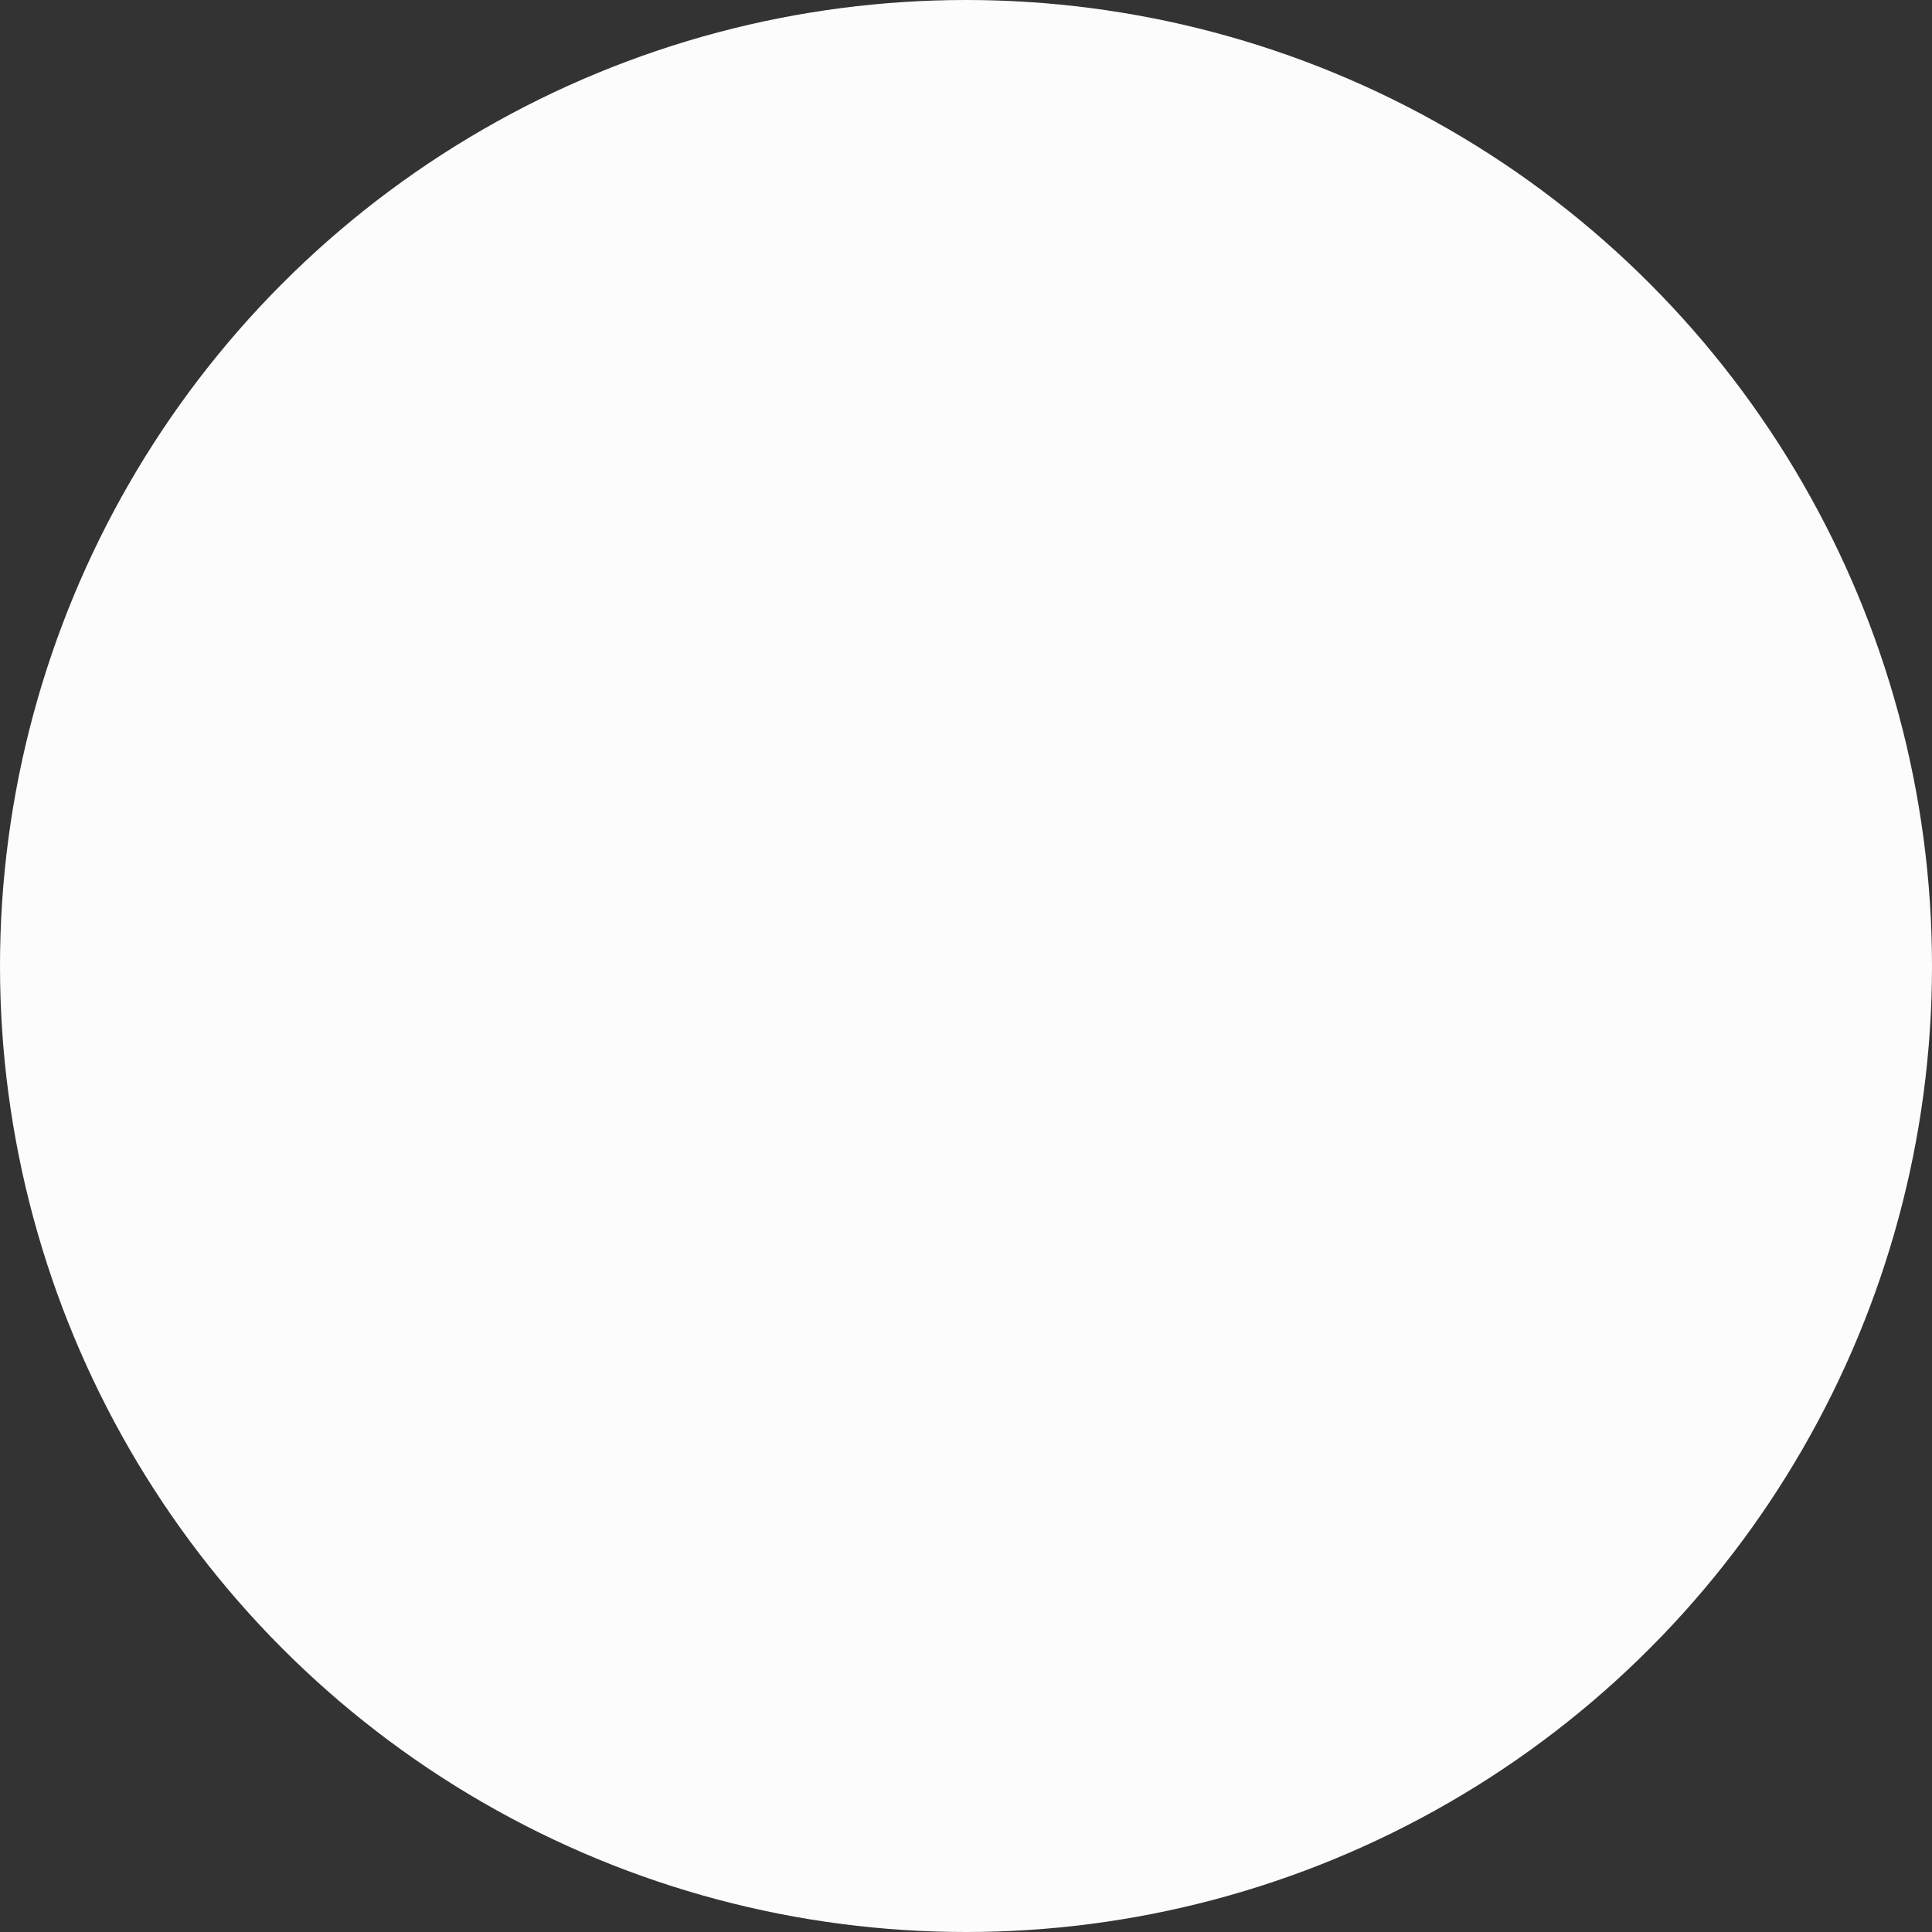 <svg xmlns="http://www.w3.org/2000/svg" width="15" height="15" viewBox="0 0 15 15">
  <rect x="0" y="0" width="15" height="15" fill="#333333" stroke="none"/>
  <circle id="Ellipse_298" data-name="Ellipse 298" cx="7.5" cy="7.5" r="7.5" fill="#fcfcfc"/>
</svg>
